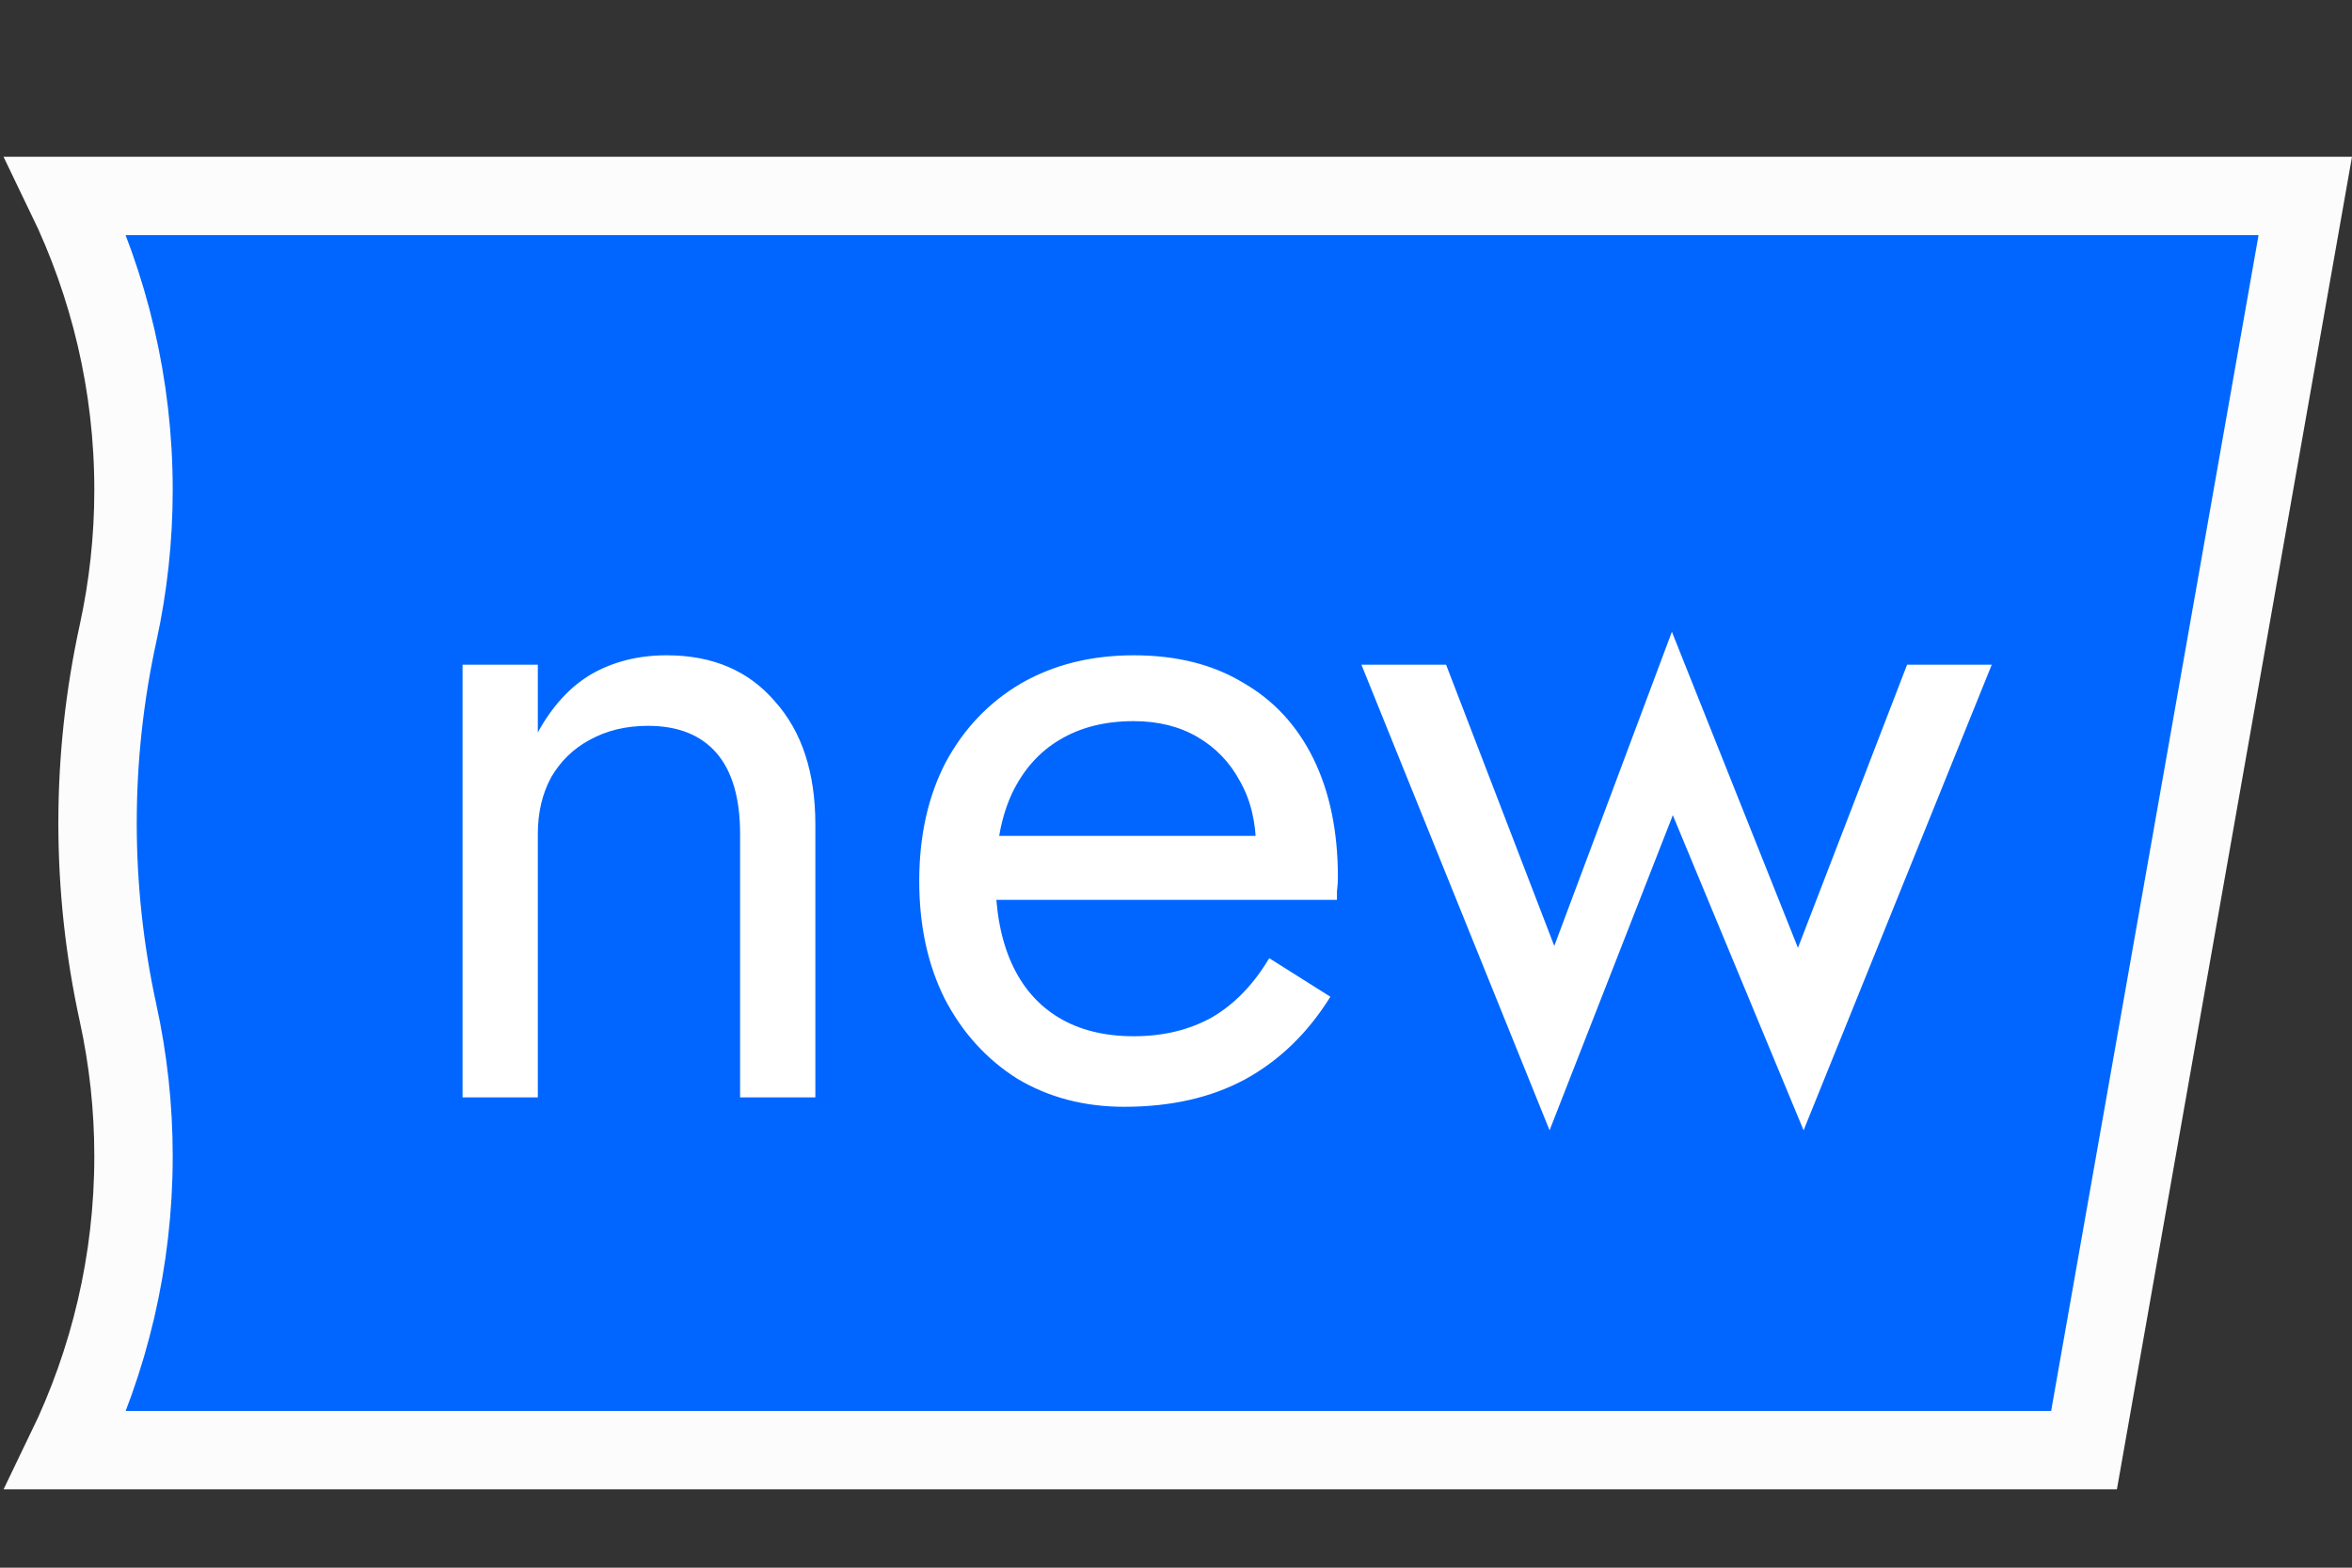 <svg width="30" height="20" viewBox="0 0 30 20" fill="none" xmlns="http://www.w3.org/2000/svg">
<rect x="0" y="0" width="30" height="20" fill="#333333" stroke="none"/>
<path d="M29.404 2.5L26.582 18.5H0.843C1.395 17.359 1.703 16.088 1.703 14.75C1.703 14.124 1.635 13.514 1.506 12.923C1.157 11.325 1.157 9.675 1.506 8.077C1.635 7.486 1.703 6.876 1.703 6.25C1.703 4.912 1.394 3.642 0.842 2.5H29.404Z" fill="#0066FF" stroke="#FCFCFC"/>
<path d="M9.44 10.64C9.44 10.184 9.34 9.84 9.14 9.608C8.94 9.376 8.648 9.26 8.264 9.26C7.984 9.26 7.736 9.32 7.52 9.44C7.312 9.552 7.148 9.712 7.028 9.92C6.916 10.128 6.86 10.368 6.86 10.64V14H5.9V8.48H6.86V9.344C7.044 9.008 7.272 8.76 7.544 8.6C7.824 8.44 8.144 8.36 8.504 8.36C9.088 8.36 9.548 8.556 9.884 8.948C10.228 9.332 10.4 9.856 10.4 10.52V14H9.44V10.64ZM14.341 14.12C13.829 14.12 13.373 14 12.973 13.76C12.581 13.512 12.273 13.172 12.049 12.74C11.833 12.308 11.725 11.808 11.725 11.24C11.725 10.664 11.837 10.16 12.061 9.728C12.293 9.296 12.613 8.96 13.021 8.72C13.437 8.48 13.917 8.36 14.461 8.36C15.005 8.36 15.469 8.476 15.853 8.708C16.245 8.932 16.545 9.256 16.753 9.68C16.961 10.104 17.065 10.608 17.065 11.192C17.065 11.248 17.061 11.308 17.053 11.372C17.053 11.428 17.053 11.464 17.053 11.48H12.337V10.664H16.297L15.913 11.216C15.937 11.176 15.961 11.116 15.985 11.036C16.009 10.948 16.021 10.876 16.021 10.82C16.021 10.492 15.953 10.208 15.817 9.968C15.689 9.728 15.509 9.54 15.277 9.404C15.045 9.268 14.773 9.2 14.461 9.2C14.093 9.2 13.777 9.28 13.513 9.44C13.257 9.592 13.057 9.816 12.913 10.112C12.777 10.4 12.705 10.756 12.697 11.18C12.697 11.612 12.765 11.98 12.901 12.284C13.037 12.588 13.237 12.82 13.501 12.98C13.765 13.14 14.085 13.22 14.461 13.22C14.837 13.22 15.169 13.14 15.457 12.98C15.745 12.812 15.989 12.56 16.189 12.224L16.969 12.716C16.681 13.18 16.317 13.532 15.877 13.772C15.445 14.004 14.933 14.12 14.341 14.12ZM17.365 8.48H18.445L19.825 12.068L21.325 8.06L22.933 12.092L24.325 8.48H25.405L23.005 14.42L21.337 10.4L19.765 14.42L17.365 8.48Z" fill="white"/>
</svg>
